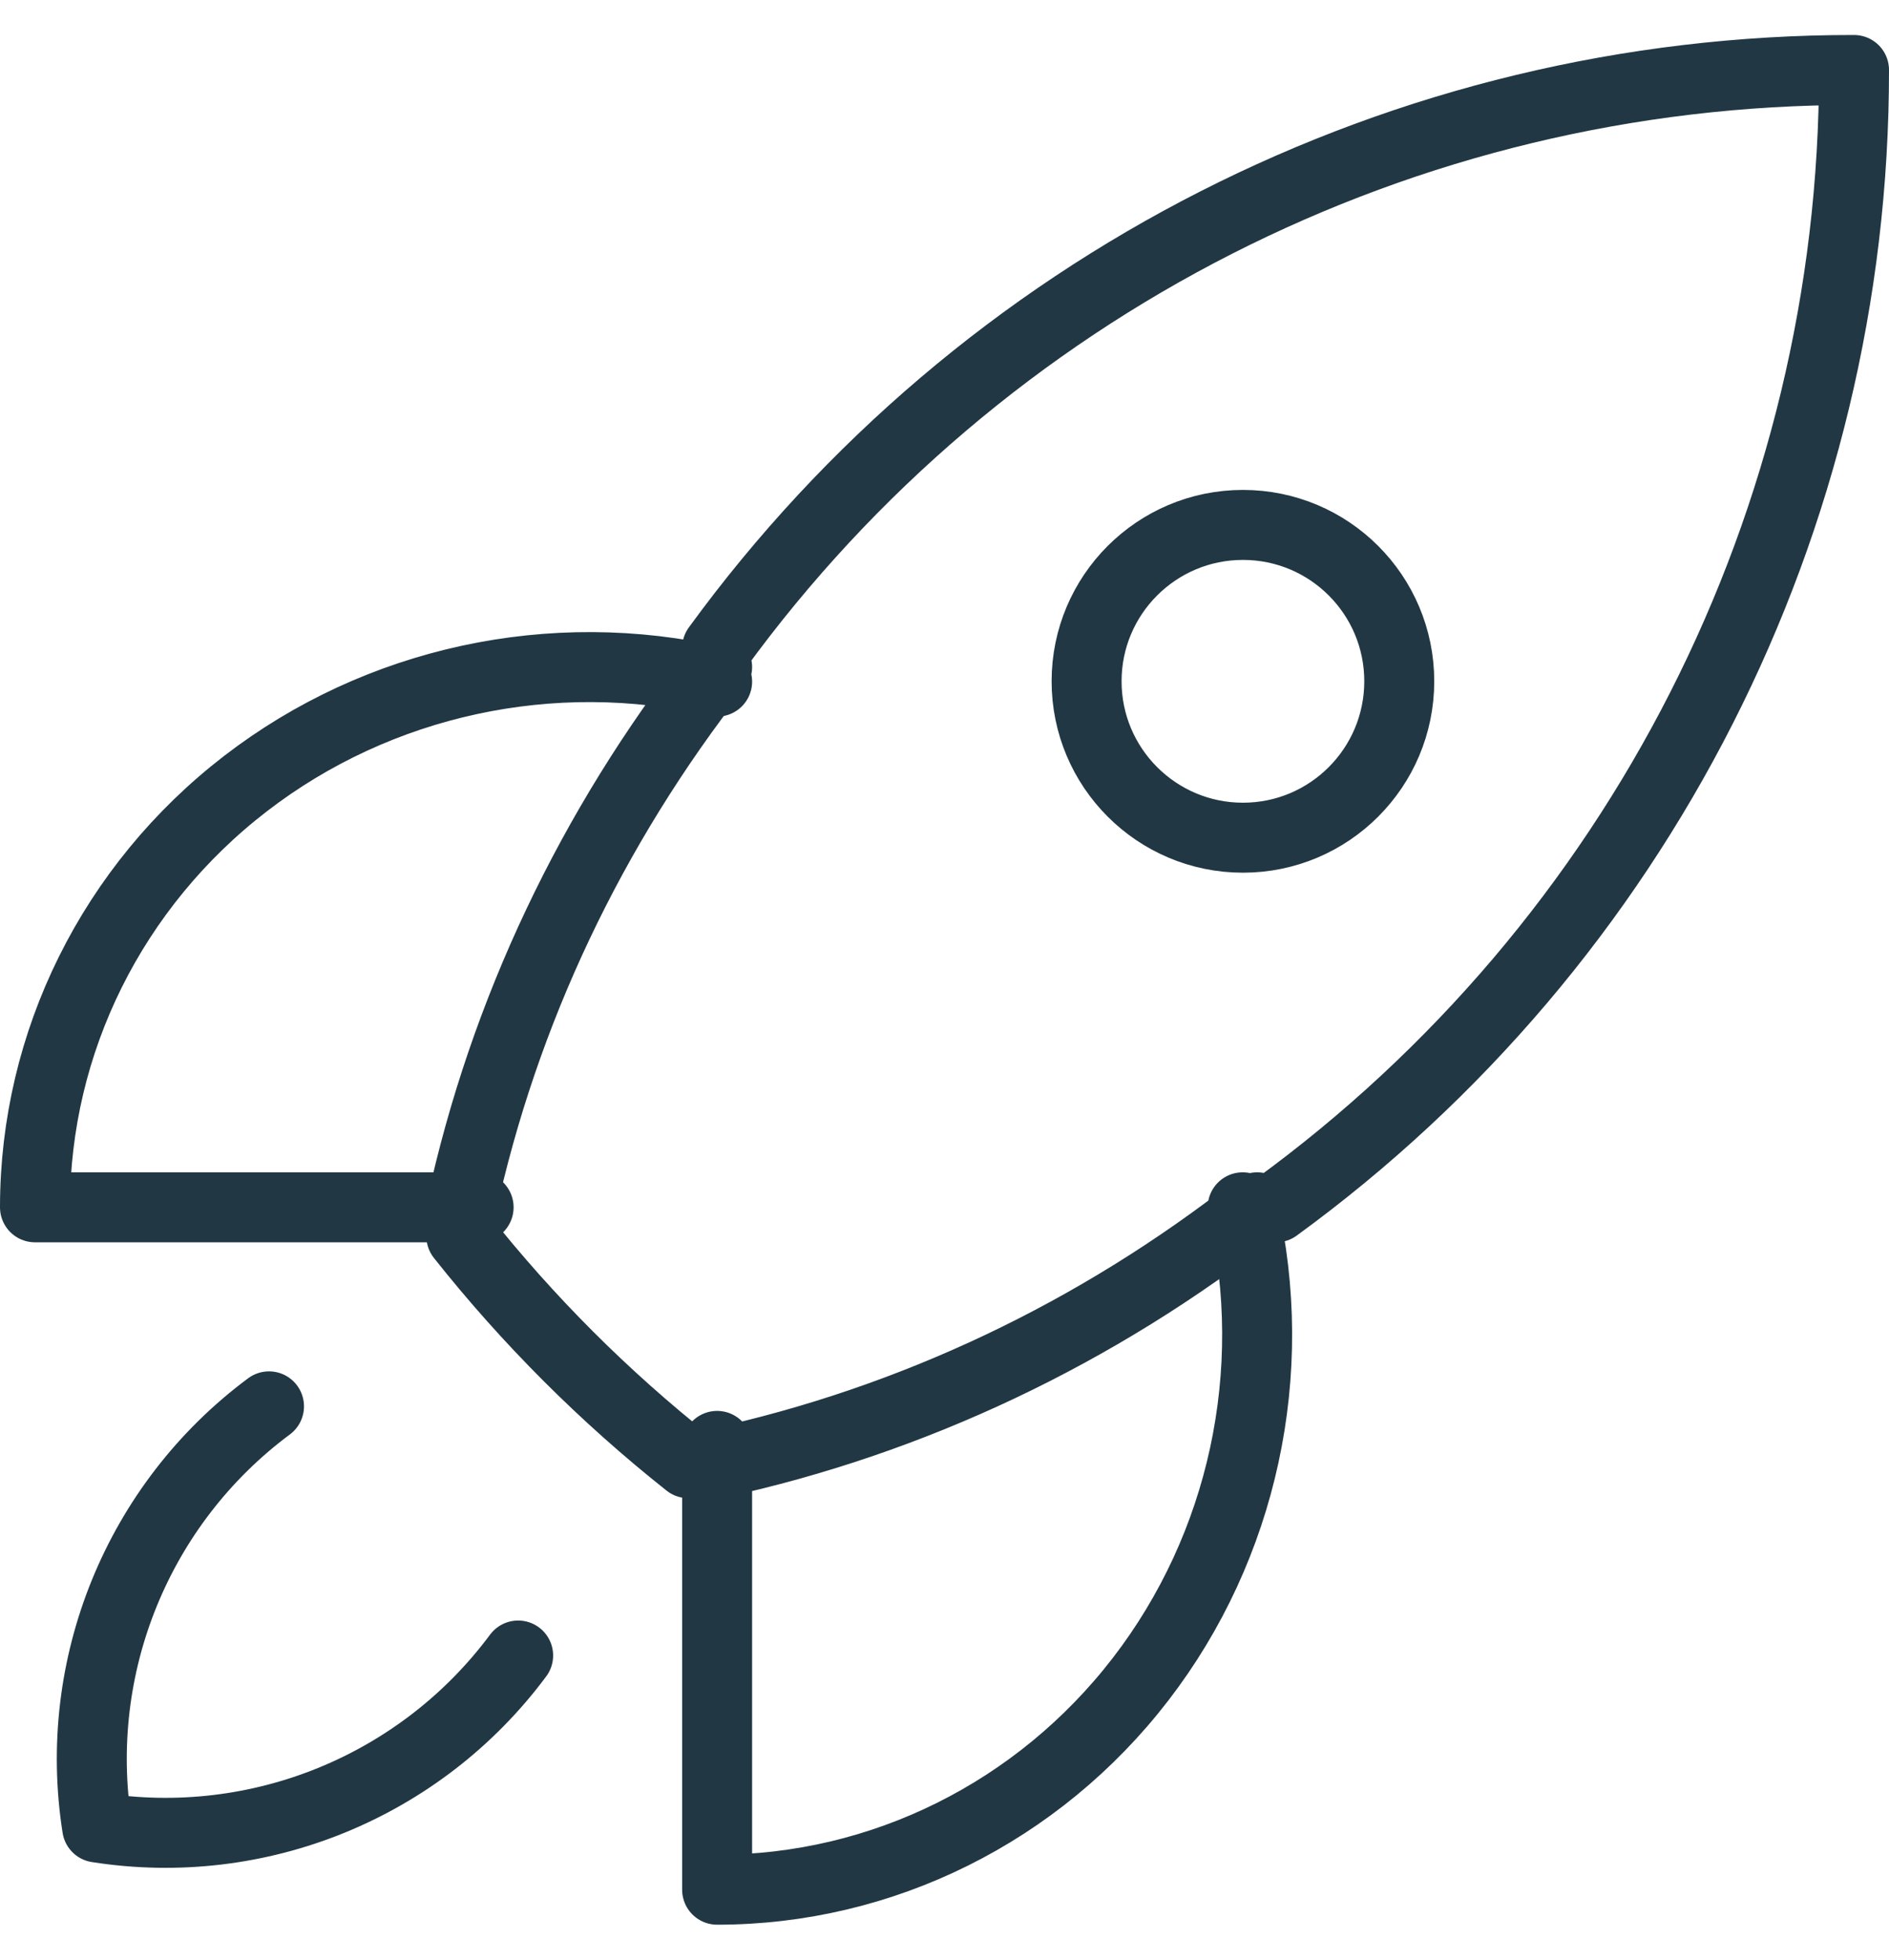 <?xml version="1.0" encoding="UTF-8"?>
<svg width="27px" height="28px" viewBox="0 0 27 28" version="1.1" xmlns="http://www.w3.org/2000/svg" xmlns:xlink="http://www.w3.org/1999/xlink">
    <title>icon_rocket</title>
    <g id="Website" stroke="none" stroke-width="1" fill="none" fill-rule="evenodd" stroke-linecap="round" stroke-linejoin="round">
        <path d="M17.762,17.25 C18.304,19.608 17.767,22.092 16.303,23.992 C14.839,25.892 12.609,27 10.25,27 L10.25,20.659 M18.24,17.25 C23.435,13.466 26.505,7.426 26.5,1 C20.074,0.995 14.034,4.065 10.25,9.259 M17.969,17.25 C15.672,19.052 13.039,20.299 10.25,20.906 M10.25,9.739 C7.892,9.195 5.408,9.733 3.508,11.197 C1.608,12.661 0.5,14.891 0.5,17.25 L6.841,17.25 M10.25,9.531 C8.449,11.828 7.201,14.461 6.594,17.25 M10.25,20.827 C10.114,20.855 9.976,20.881 9.838,20.906 C8.636,19.953 7.547,18.865 6.594,17.663 C6.619,17.525 6.645,17.387 6.673,17.25 M3.845,20.094 C1.971,21.487 1.025,23.805 1.389,26.111 C3.696,26.474 6.013,25.528 7.406,23.654 M20,9.734 C20,10.968 19,11.969 17.766,11.969 C16.532,11.969 15.531,10.968 15.531,9.734 C15.531,8.5 16.532,7.5 17.766,7.5 C19,7.5 20,8.5 20,9.734 Z" id="icon_rocket" stroke="#213744"></path>
    </g>
</svg>